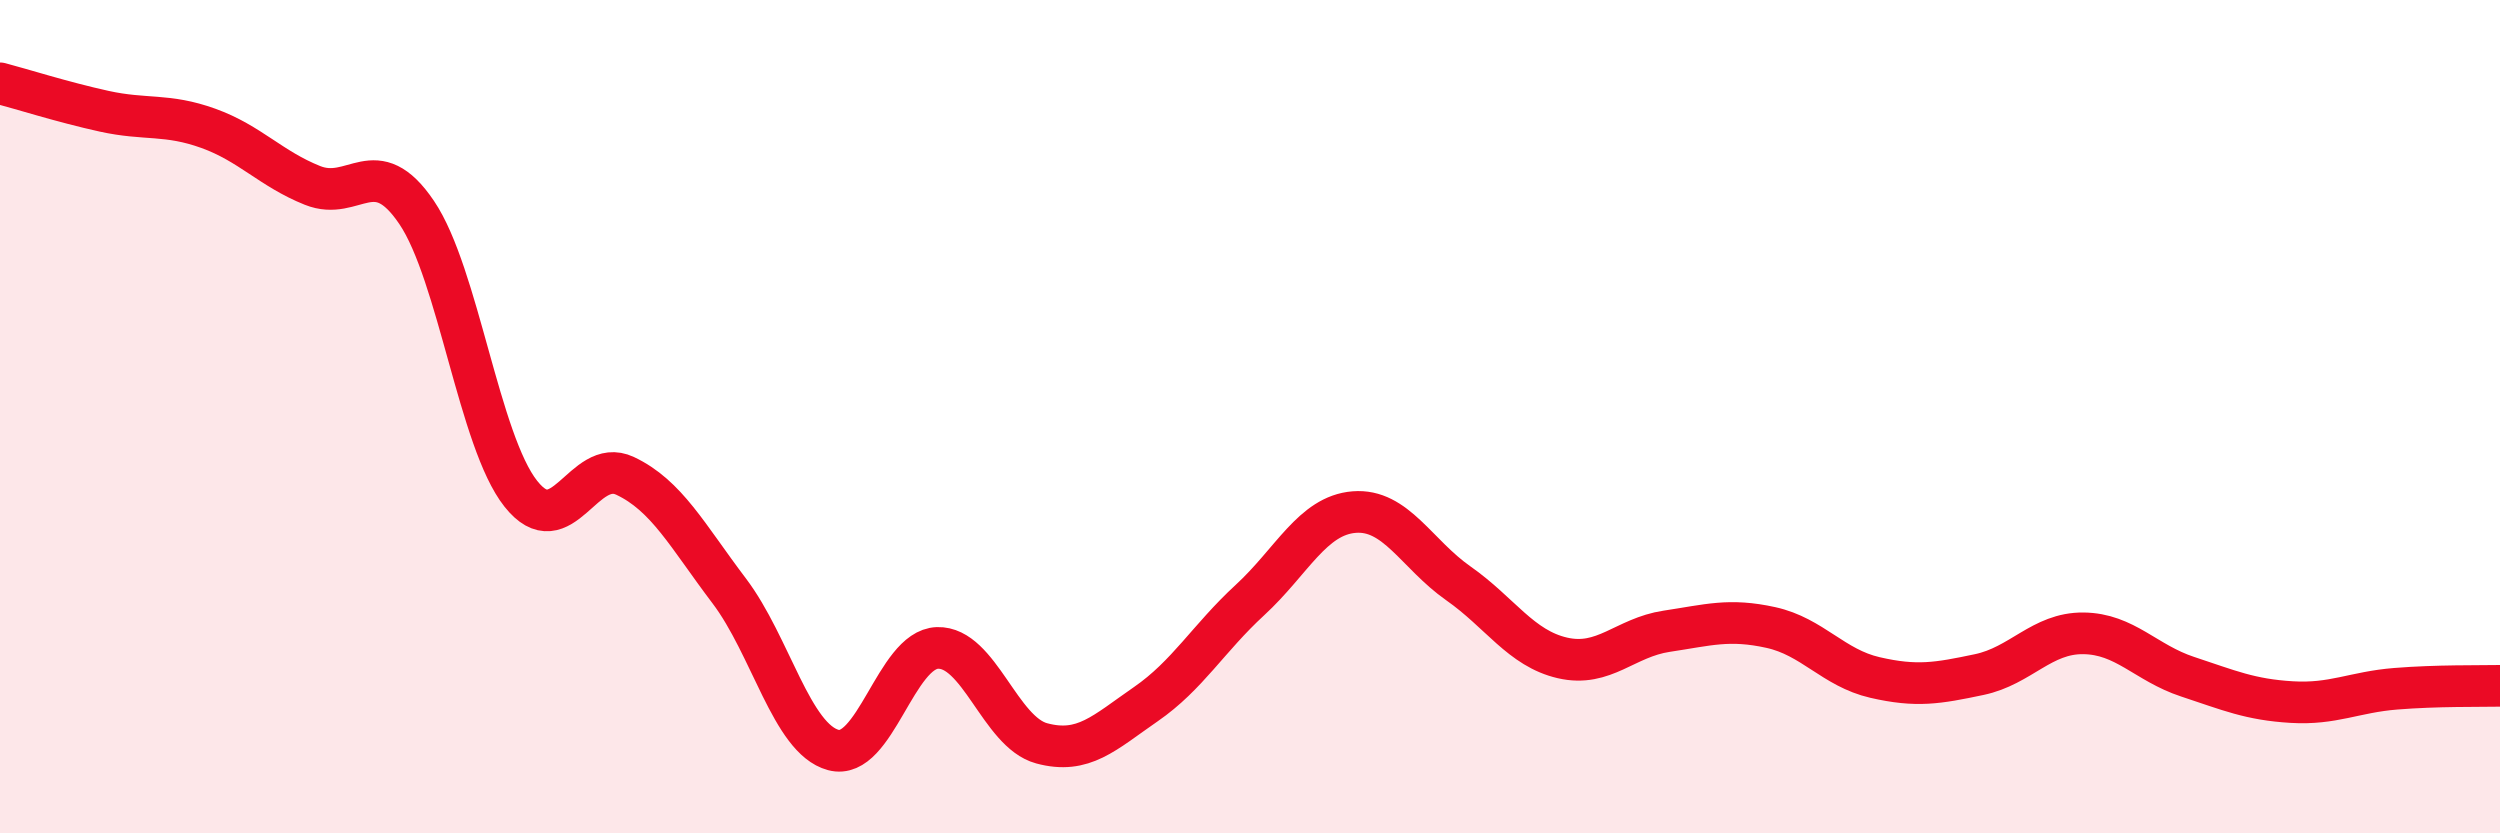 
    <svg width="60" height="20" viewBox="0 0 60 20" xmlns="http://www.w3.org/2000/svg">
      <path
        d="M 0,2 C 0.5,2.13 1.5,2.45 2.5,2.67 C 3.5,2.89 4,2.72 5,3.08 C 6,3.44 6.5,4.05 7.5,4.45 C 8.5,4.85 9,3.62 10,5.1 C 11,6.58 11.5,10.59 12.5,11.85 C 13.5,13.11 14,10.95 15,11.42 C 16,11.89 16.5,12.86 17.5,14.18 C 18.5,15.5 19,17.73 20,18 C 21,18.27 21.5,15.58 22.5,15.55 C 23.5,15.52 24,17.57 25,17.84 C 26,18.11 26.5,17.59 27.5,16.9 C 28.5,16.21 29,15.32 30,14.4 C 31,13.48 31.5,12.37 32.5,12.29 C 33.5,12.21 34,13.3 35,14 C 36,14.7 36.5,15.56 37.5,15.79 C 38.5,16.02 39,15.3 40,15.15 C 41,15 41.5,14.84 42.5,15.06 C 43.5,15.28 44,16.03 45,16.26 C 46,16.49 46.5,16.4 47.5,16.19 C 48.5,15.98 49,15.19 50,15.2 C 51,15.21 51.5,15.91 52.5,16.24 C 53.5,16.57 54,16.79 55,16.85 C 56,16.91 56.5,16.61 57.5,16.53 C 58.5,16.45 59.5,16.47 60,16.46L60 20L0 20Z"
        fill="#EB0A25"
        opacity="0.1"
        stroke-linecap="round"
        stroke-linejoin="round"
      />
      <path
        d="M 0,2 C 0.5,2.13 1.5,2.45 2.5,2.67 C 3.5,2.89 4,2.72 5,3.08 C 6,3.44 6.5,4.05 7.5,4.45 C 8.5,4.85 9,3.62 10,5.1 C 11,6.58 11.5,10.59 12.5,11.85 C 13.5,13.11 14,10.95 15,11.42 C 16,11.89 16.5,12.86 17.5,14.18 C 18.5,15.5 19,17.73 20,18 C 21,18.27 21.5,15.58 22.5,15.55 C 23.5,15.52 24,17.57 25,17.84 C 26,18.11 26.5,17.59 27.5,16.9 C 28.5,16.21 29,15.32 30,14.4 C 31,13.48 31.5,12.37 32.5,12.29 C 33.5,12.21 34,13.3 35,14 C 36,14.7 36.5,15.56 37.5,15.79 C 38.5,16.02 39,15.3 40,15.15 C 41,15 41.5,14.84 42.5,15.06 C 43.5,15.28 44,16.03 45,16.26 C 46,16.49 46.5,16.4 47.5,16.19 C 48.5,15.98 49,15.19 50,15.2 C 51,15.21 51.5,15.91 52.5,16.24 C 53.5,16.57 54,16.79 55,16.85 C 56,16.91 56.5,16.61 57.5,16.53 C 58.5,16.45 59.5,16.47 60,16.46"
        stroke="#EB0A25"
        stroke-width="1"
        fill="none"
        stroke-linecap="round"
        stroke-linejoin="round"
      />
    </svg>
  